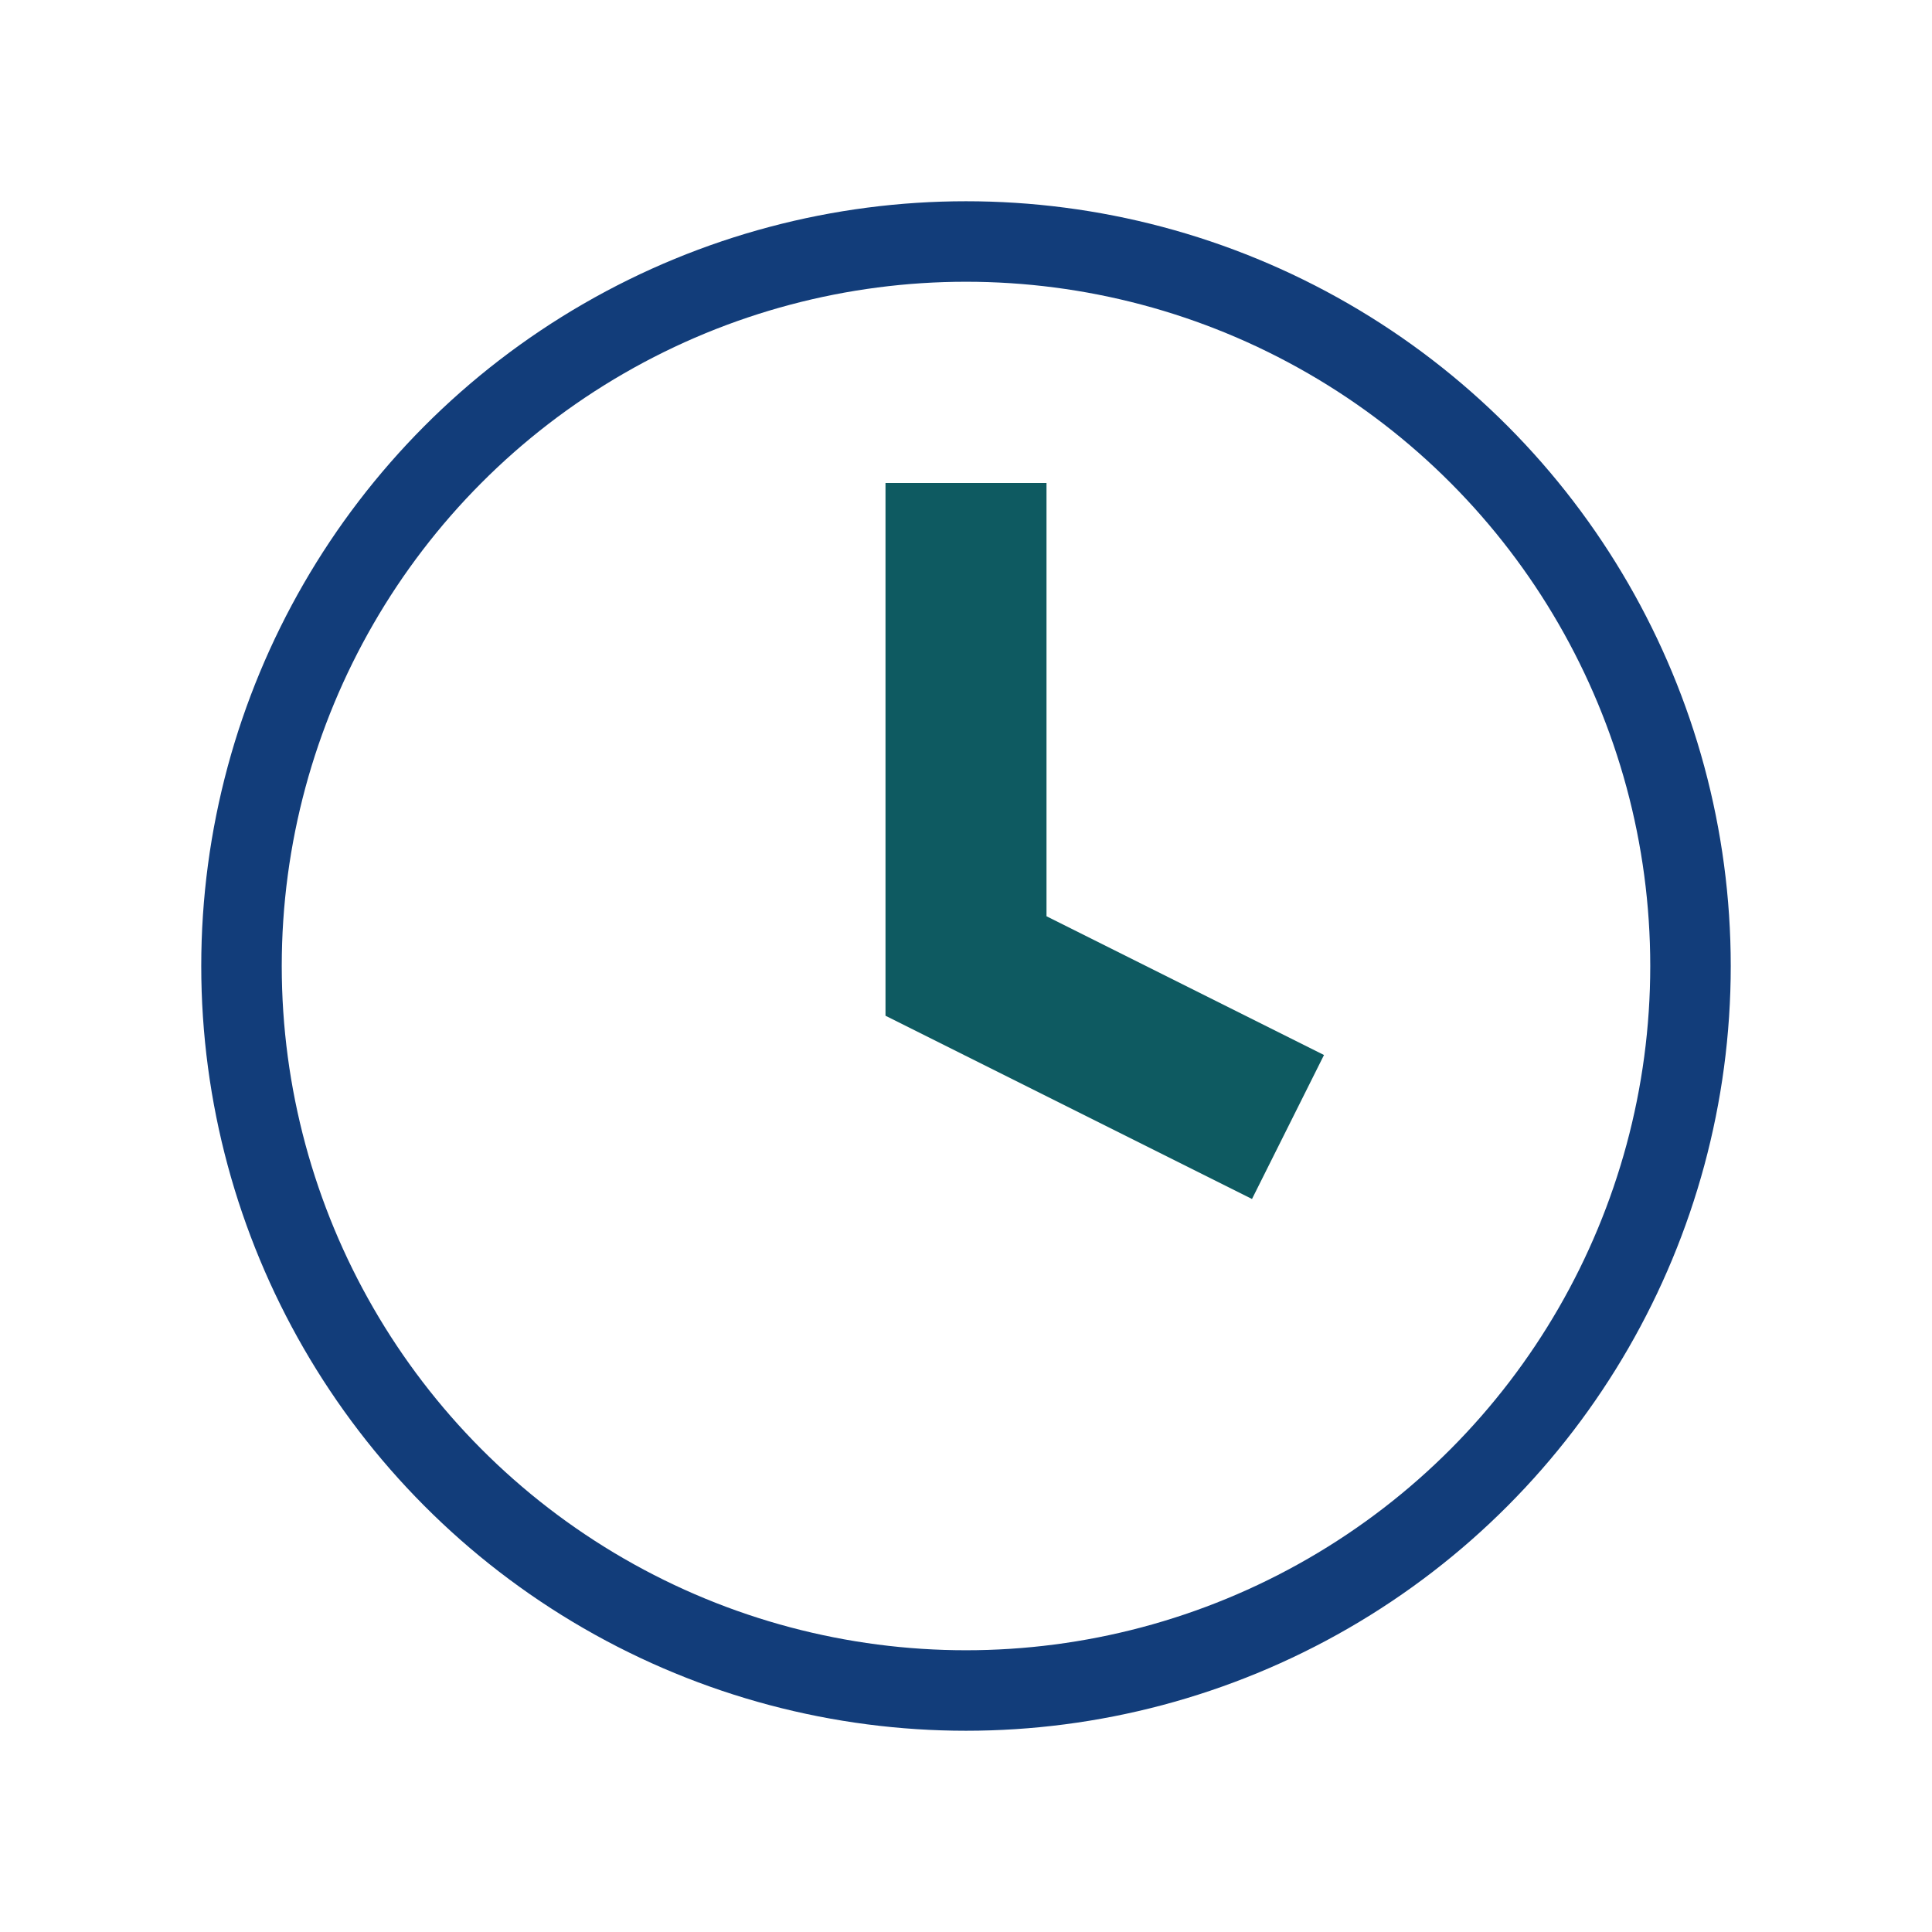 <?xml version="1.0" encoding="UTF-8"?>
<svg xmlns="http://www.w3.org/2000/svg" width="24" height="24" viewBox="0 0 24 24"><circle cx="12" cy="12" r="9" fill="none" stroke="#123D7A"/><path d="M12 6v6l4 2" fill="none" stroke="#0E5A61" stroke-width="2"/></svg>